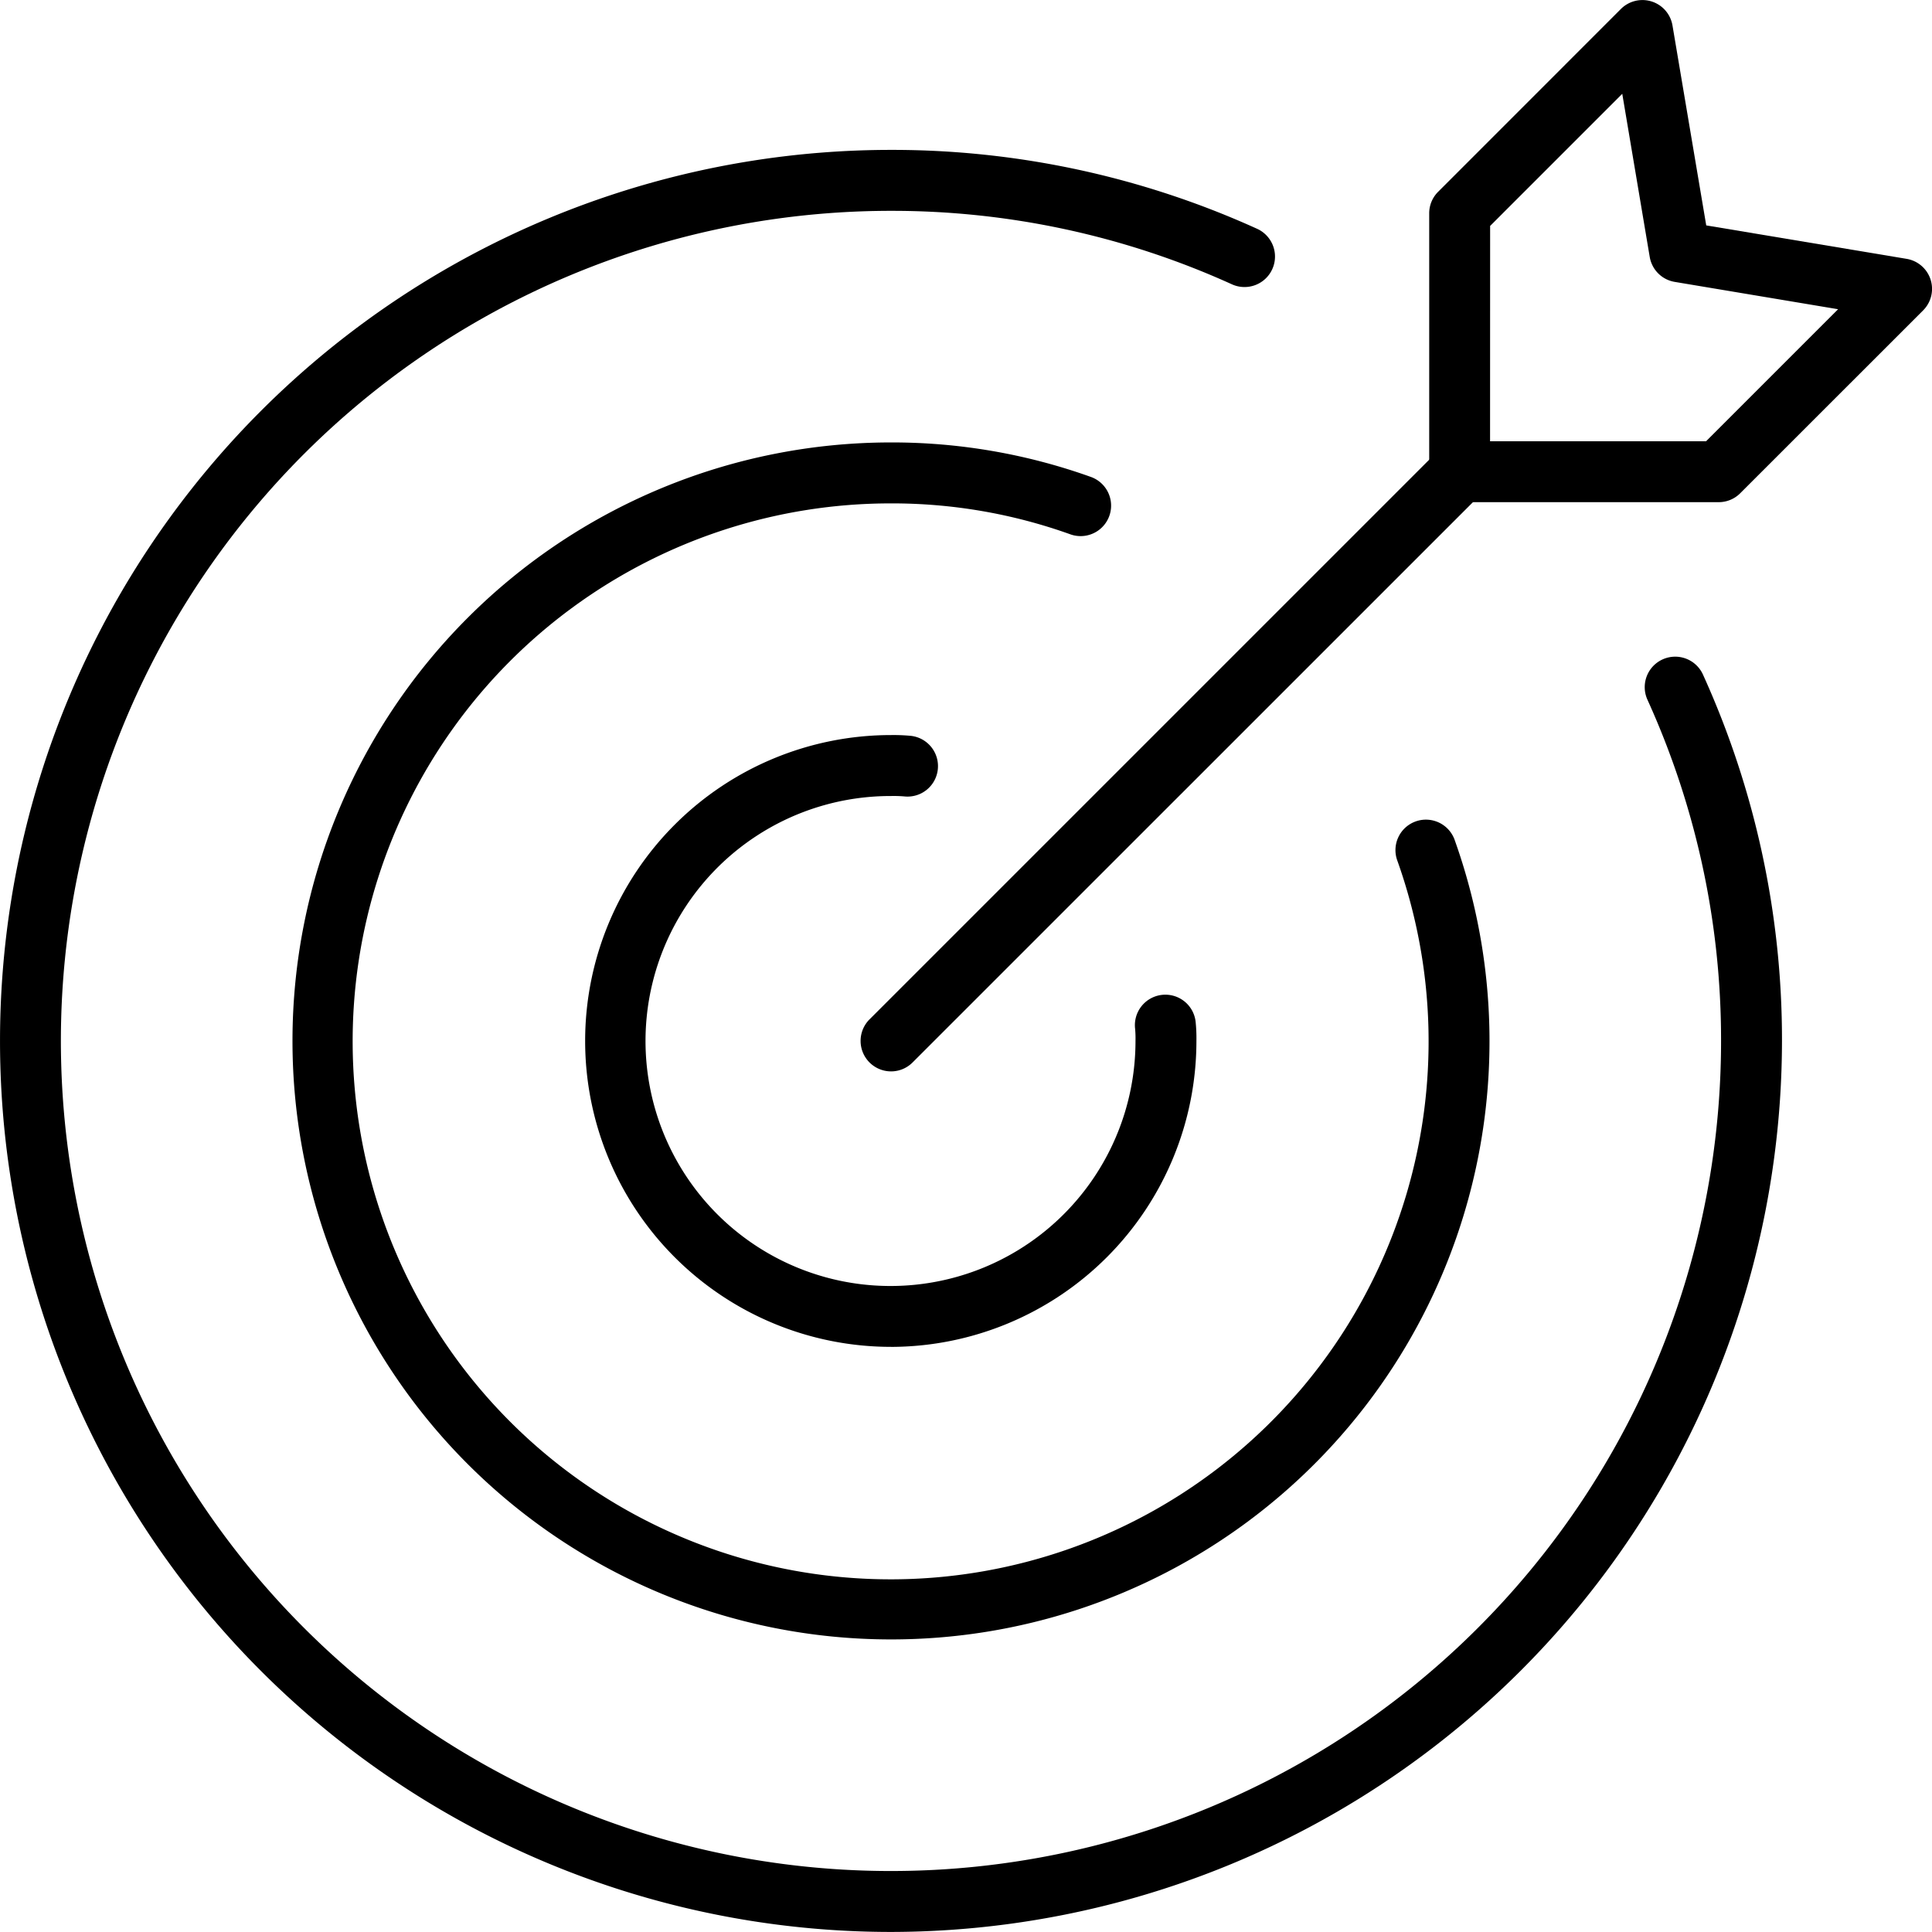 <?xml version="1.0" encoding="UTF-8"?>
<svg xmlns="http://www.w3.org/2000/svg" xmlns:xlink="http://www.w3.org/1999/xlink" width="120.002" height="120" viewBox="0 0 120.002 120">
  <defs>
    <clipPath id="clip-path">
      <rect id="Rectangle_264" data-name="Rectangle 264" width="120.002" height="120"></rect>
    </clipPath>
  </defs>
  <g id="Group_3976" data-name="Group 3976" transform="translate(0 0)">
    <g id="Group_3975" data-name="Group 3975" transform="translate(0 -0.001)" clip-path="url(#clip-path)">
      <path id="Path_4472" data-name="Path 4472" d="M55.345,115.161a55.344,55.344,0,1,1,0-110.688,54.84,54.84,0,0,1,22.735,4.9,1.893,1.893,0,0,1-1.559,3.451A51.077,51.077,0,0,0,55.345,8.259,51.559,51.559,0,1,0,106.9,59.816a51.06,51.06,0,0,0-4.565-21.174,1.893,1.893,0,1,1,3.449-1.561,54.841,54.841,0,0,1,4.9,22.735,55.405,55.405,0,0,1-55.343,55.345" transform="translate(0 4.838)"></path>
      <path id="Path_4473" data-name="Path 4473" d="M36.463,59.938a19,19,0,1,1,0-38,11.457,11.457,0,0,1,1.224.048,1.892,1.892,0,1,1-.4,3.763,7.743,7.743,0,0,0-.82-.025,15.217,15.217,0,1,0,15.18,15.215,6.708,6.708,0,0,0-.023-.749,1.892,1.892,0,1,1,3.755-.468,9.965,9.965,0,0,1,.052,1.218,19.005,19.005,0,0,1-18.964,19" transform="translate(18.882 23.72)"></path>
      <path id="Path_4474" data-name="Path 4474" d="M45.9,87.551a37.174,37.174,0,1,1,0-74.348,36.607,36.607,0,0,1,12.453,2.156,1.893,1.893,0,0,1-1.284,3.561A32.8,32.8,0,0,0,45.9,16.989,33.415,33.415,0,1,0,77.359,39.2a1.893,1.893,0,1,1,3.565-1.272A37.159,37.159,0,0,1,45.9,87.551" transform="translate(9.441 14.279)"></path>
      <path id="Path_4475" data-name="Path 4475" d="M27.573,52.308a1.893,1.893,0,0,1-1.338-3.23L61.592,13.723A1.892,1.892,0,0,1,64.269,16.4L28.912,51.752a1.885,1.885,0,0,1-1.338.556" transform="translate(27.772 14.24)"></path>
      <path id="Path_4476" data-name="Path 4476" d="M60.629,31.191H44.542A1.891,1.891,0,0,1,42.65,29.3V13.249a1.882,1.882,0,0,1,.554-1.336L54.56.554a1.892,1.892,0,0,1,3.2,1.024L59.857,14,72.3,16.077a1.891,1.891,0,0,1,1.026,3.205L61.968,30.637a1.883,1.883,0,0,1-1.338.554m-14.2-3.784H59.847l8.2-8.2L57.9,17.509a1.888,1.888,0,0,1-1.553-1.551L54.641,5.826l-8.207,8.207Z" transform="translate(46.122 0.001)"></path>
    </g>
  </g>
</svg>
